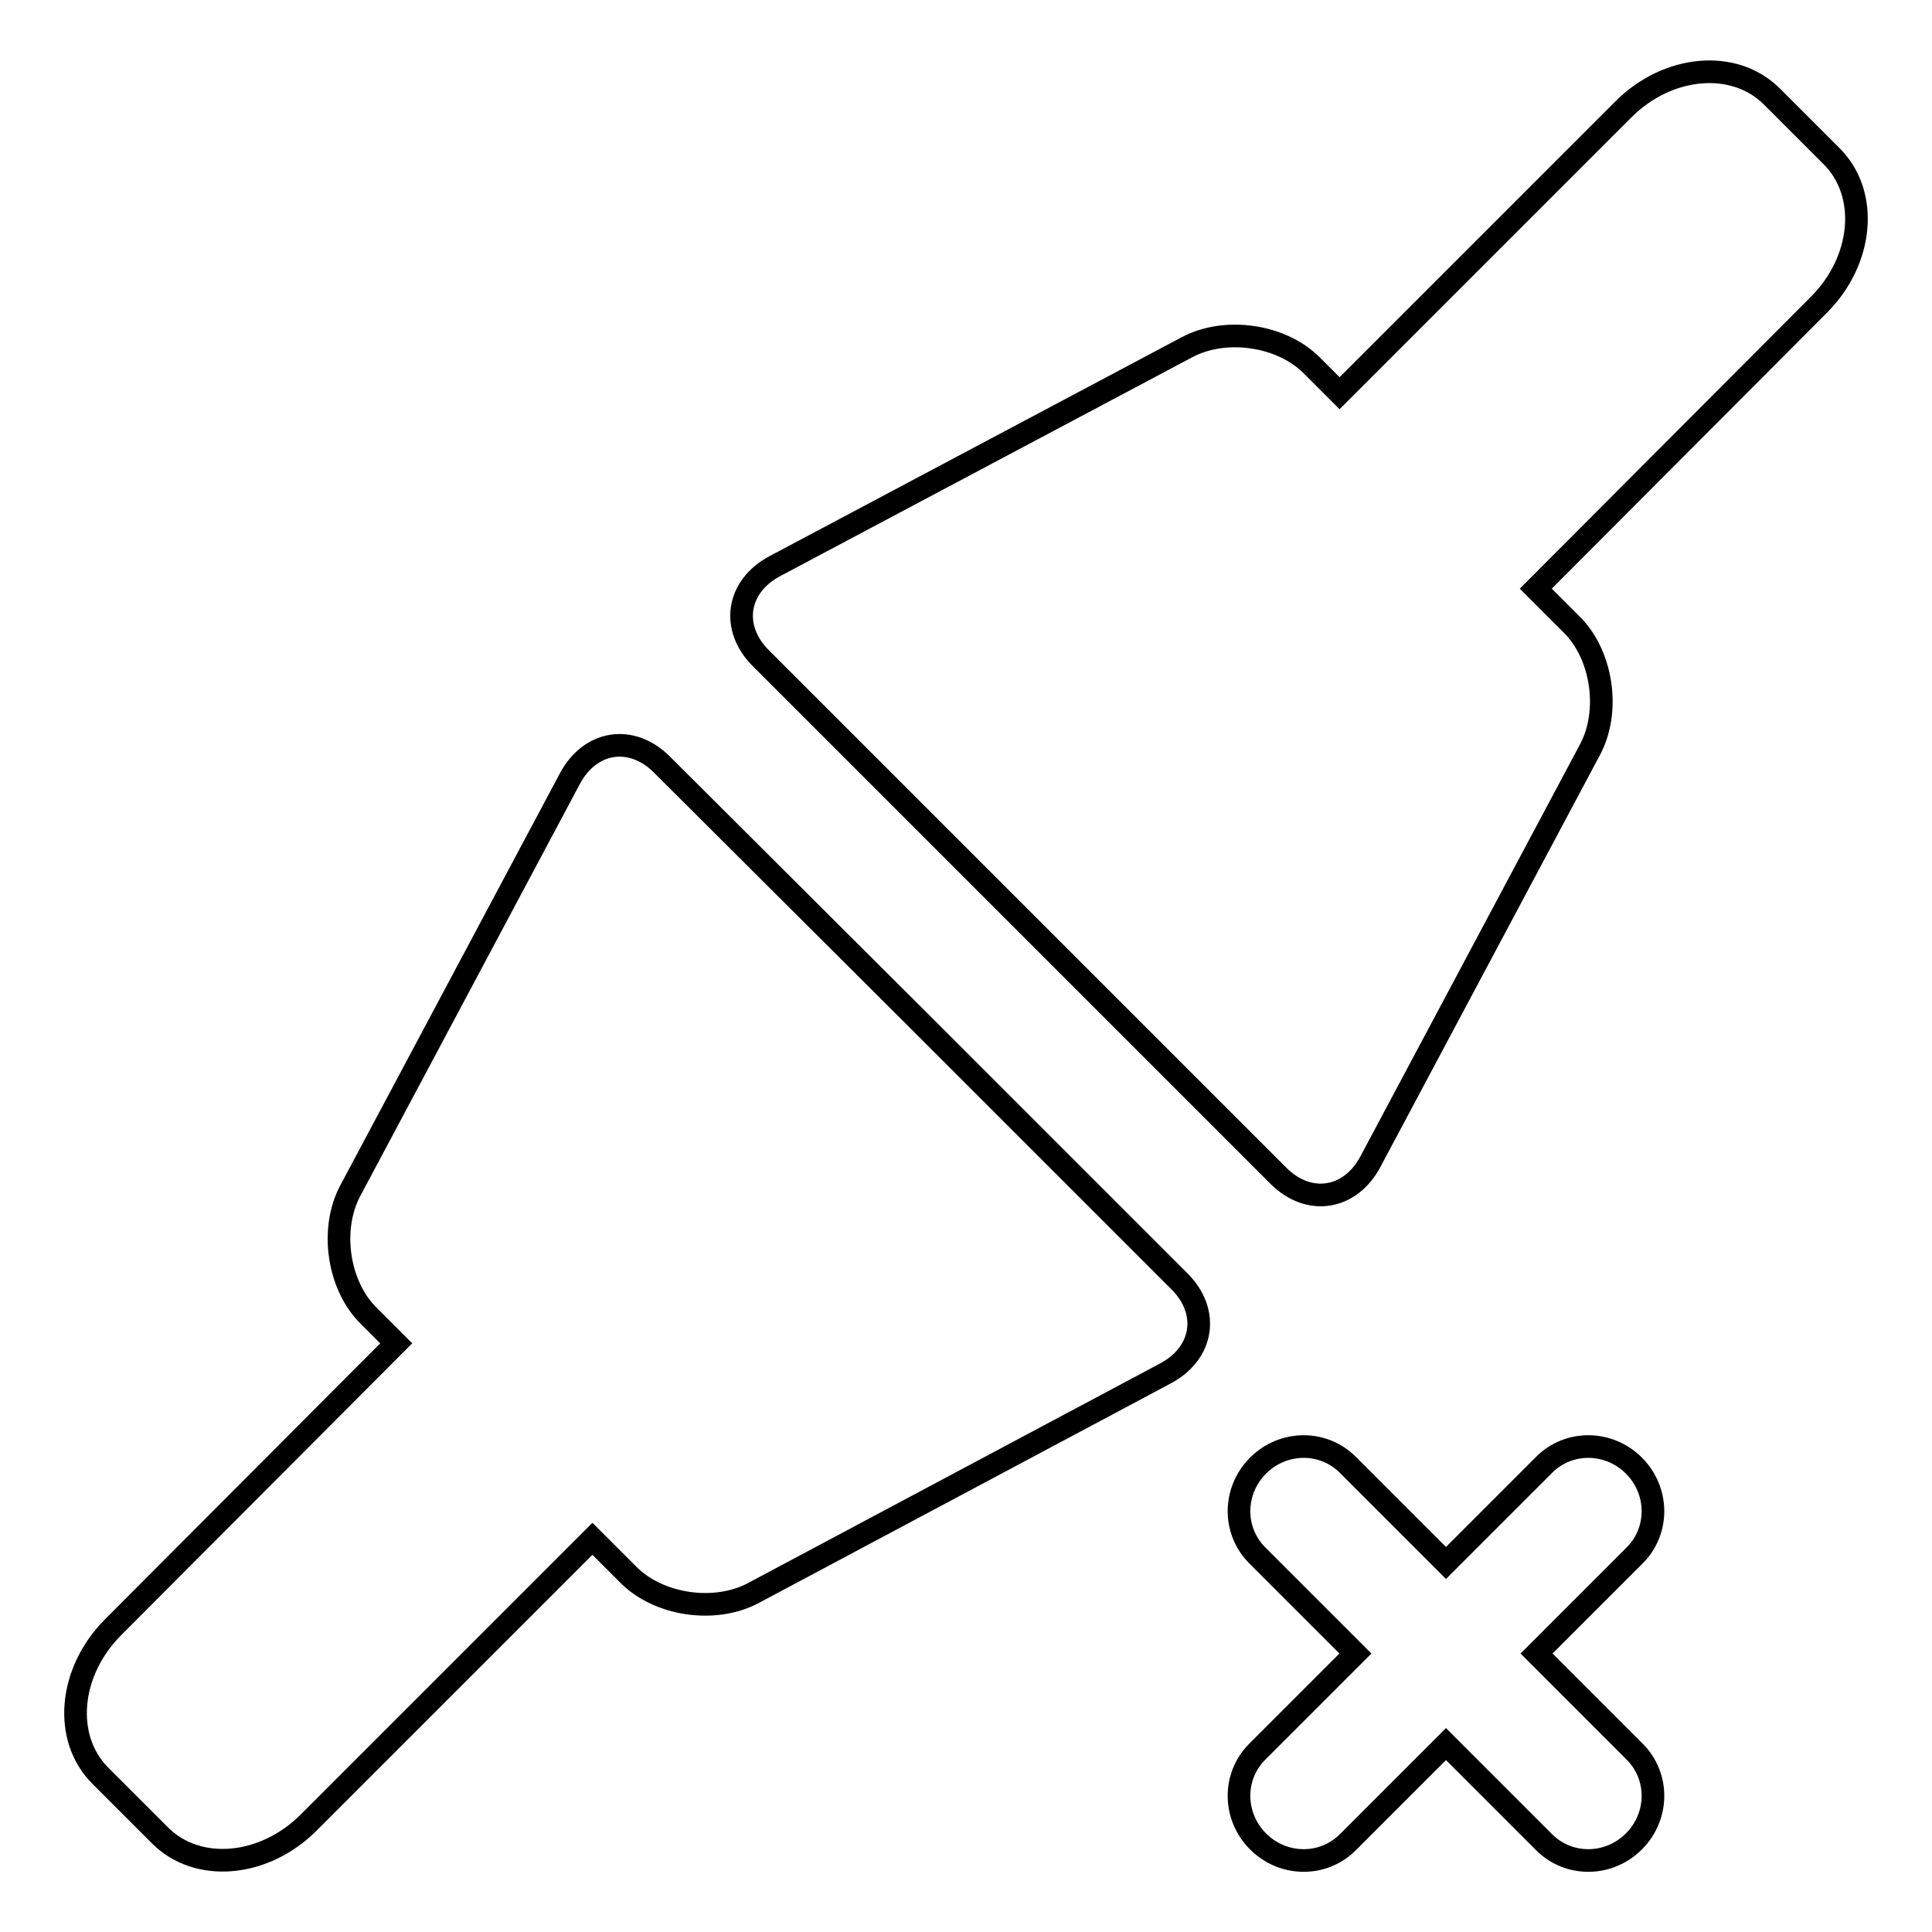 <?xml version="1.0" encoding="utf-8"?>
<!-- Svg Vector Icons : http://www.onlinewebfonts.com/icon -->
<!DOCTYPE svg PUBLIC "-//W3C//DTD SVG 1.1//EN" "http://www.w3.org/Graphics/SVG/1.1/DTD/svg11.dtd">
<svg version="1.1" xmlns="http://www.w3.org/2000/svg" xmlns:xlink="http://www.w3.org/1999/xlink" x="0px" y="0px" viewBox="0 0 256 256" enable-background="new 0 0 256 256" xml:space="preserve">
<g><g><path stroke-width="3" fill-opacity="0" stroke="#000000"  d="M234.8,12.8c-5-5-13.8-4.2-19.7,1.7l-37.6,37.6l-3.7-3.7c-4-4-11.4-5.1-16.5-2.4L102.7,75c-5.1,2.7-5.9,8.2-1.9,12.2l34.2,34.2c0,0,0,0,0.1,0.1c0,0,0,0,0.1,0.1l34.2,34.2c4,4,9.5,3.2,12.2-1.9l29.1-54.6c2.7-5.1,1.6-12.5-2.4-16.5l-4.8-4.8L241,40.4c5.9-5.9,6.7-14.7,1.7-19.7L234.8,12.8L234.8,12.8z M87.7,101.3c-4-4-9.5-3.2-12.2,1.9l-29.1,54.6c-2.7,5.1-1.6,12.5,2.4,16.5l3.7,3.7L15,215.6c-5.9,5.9-6.7,14.7-1.7,19.7l7.9,7.9c5,5,13.8,4.2,19.7-1.7l37.6-37.6l4.8,4.8c4,4,11.4,5.1,16.5,2.4l54.6-29.1c5.1-2.7,5.9-8.2,1.9-12.2l-34.2-34.2c0,0,0,0-0.1-0.1c0,0,0,0-0.1-0.1L87.7,101.3L87.7,101.3z M216.5,194.2c-3.3-3.3-8.6-3.4-11.9-0.1l-13,13l-13-13c-3.3-3.3-8.6-3.2-11.9,0.1c-3.3,3.3-3.4,8.6-0.1,11.9l13,13l-13,13c-3.3,3.3-3.2,8.6,0.1,11.9c3.3,3.3,8.6,3.4,11.9,0.1l13-13l13,13c3.3,3.3,8.6,3.2,11.9-0.1c3.3-3.3,3.4-8.6,0.1-11.9l-13-13l13-13C219.9,202.8,219.8,197.5,216.5,194.2L216.5,194.2z"/></g></g>
</svg>